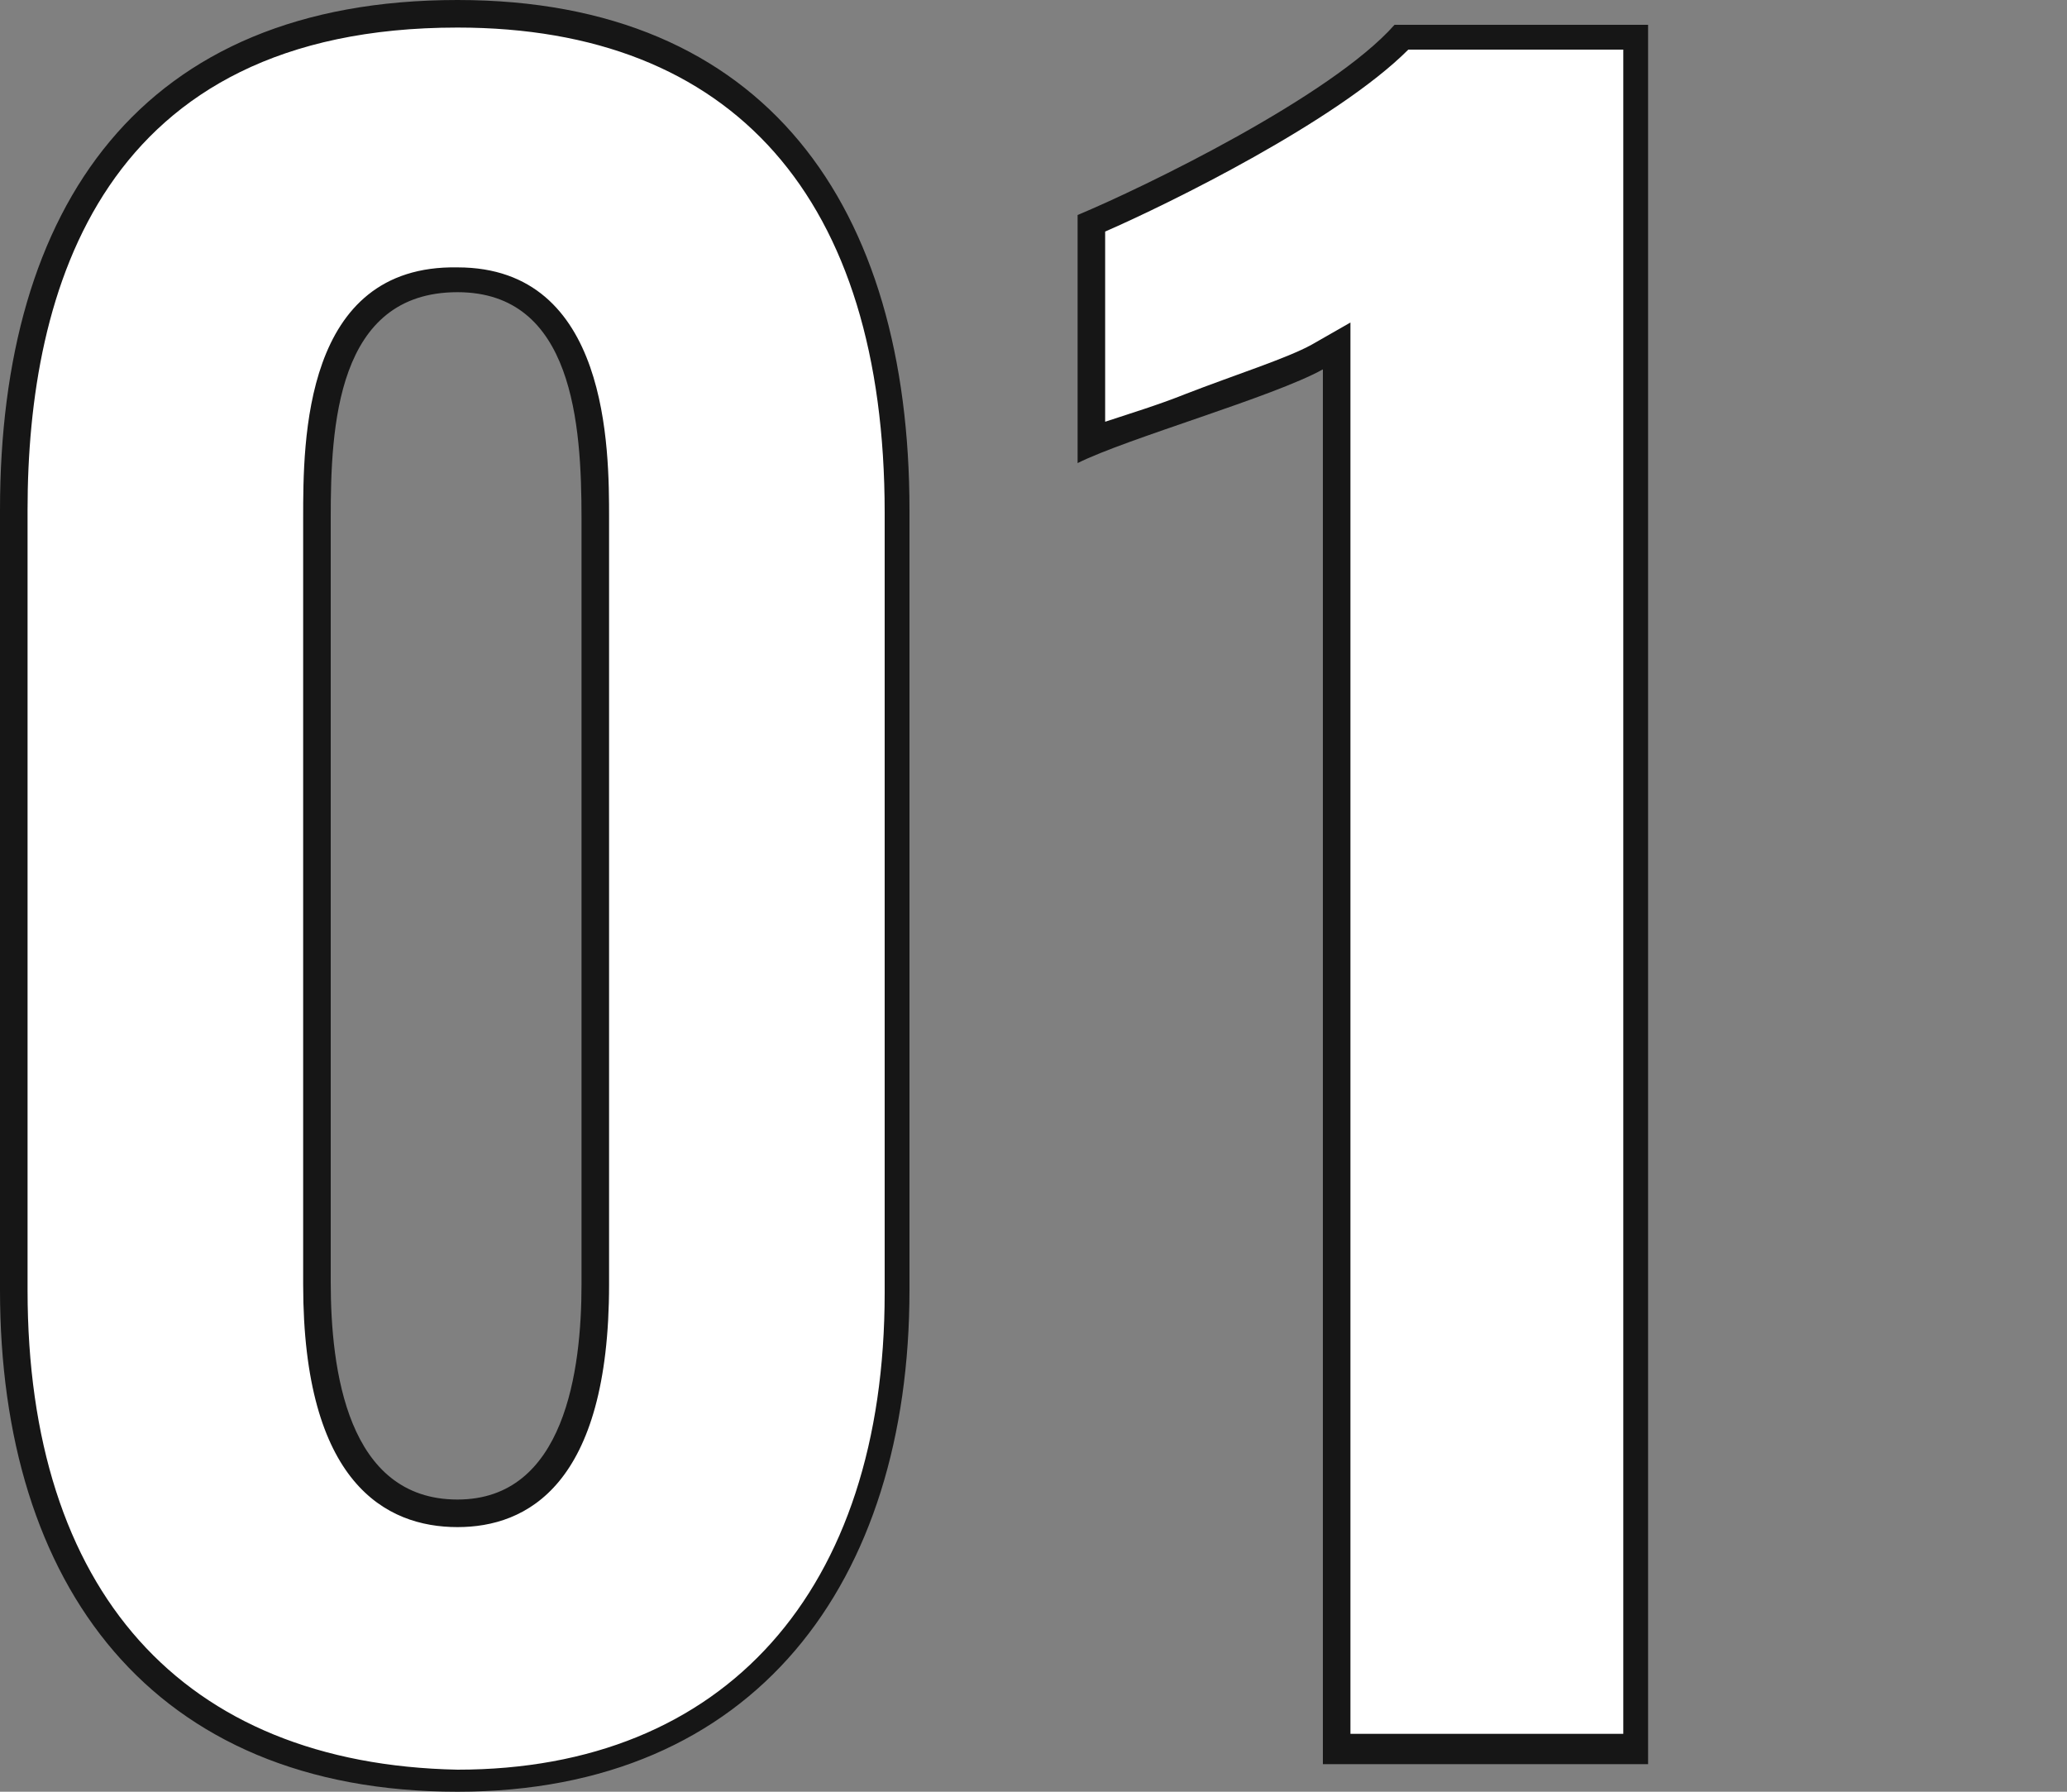 <?xml version="1.0" encoding="utf-8"?>
<!-- Generator: Adobe Illustrator 25.4.0, SVG Export Plug-In . SVG Version: 6.00 Build 0)  -->
<svg version="1.1" id="レイヤー_1" xmlns="http://www.w3.org/2000/svg" xmlns:xlink="http://www.w3.org/1999/xlink" x="0px"
	 y="0px" width="75px" height="65px" viewBox="0 0 75 65" style="enable-background:new 0 0 75 65;" xml:space="preserve">
<rect x="0" y="0" width="75" height="65" fill="#808080" stroke="none"/>
<style type="text/css">
	.st0{enable-background:new    ;}
	.st1{fill:#FFFFFF;}
	.st2{fill:#161616;}
</style>
<g class="st0">
	<g>
		<path class="st1" d="M16.6,64.5c-10.2,0-16.1-6.5-16.1-17.7V18.5c0-11.6,5.7-18,16.1-18c10.3,0,16,6.4,16,18v28.3
			C32.6,57.9,26.6,64.5,16.6,64.5z M16.6,10.1c-5.1,0-5.1,5.8-5.1,8.7v27.8c0,6.9,2.8,8.3,5.1,8.3c2.3,0,5-1.4,5-8.3V18.8
			C21.5,16.2,21.5,10.1,16.6,10.1z"/>
		<path class="st2" d="M16.6,1c10,0,15.5,6.2,15.5,17.6v28.3c0,10.8-5.8,17.3-15.5,17.3C6.6,64,1,57.7,1,46.8V18.5
			C1,10.5,3.7,1,16.6,1 M16.6,55.4c2.5,0,5.5-1.5,5.5-8.8V18.8c0-2.5,0-9.1-5.5-9.1C11,9.6,11,16,11,18.8v27.8
			C11,53.8,14,55.4,16.6,55.4 M16.6,0C5.1,0,0,7.5,0,18.5v28.3C0,57.5,5.5,65,16.6,65C27.4,65,33,57.4,33,46.8V18.5
			C33,7.5,27.8,0,16.6,0L16.6,0z M16.6,54.4c-4,0-4.6-4.7-4.6-7.9V18.8c0-3.3,0.2-8.2,4.6-8.2c4.2,0,4.5,4.8,4.5,8.2v27.8
			C21.1,49.7,20.5,54.4,16.6,54.4L16.6,54.4z"/>
	</g>
	<g>
		<path class="st1" d="M48.5,63.4V12.5l-0.7,0.4c-0.9,0.5-2.8,1.2-4.7,1.8c-1.3,0.5-2.6,0.9-3.5,1.3V8.1c2.8-1.2,8.9-4.3,11.3-6.8
			h8.5v62.1H48.5z"/>
		<path class="st2" d="M58.9,1.8v61.1H49V13.3v-1.6l-1.4,0.8c-0.9,0.5-2.8,1.1-4.6,1.8c-1,0.4-2,0.7-2.9,1V8.4c2.3-1,8.4-4,11-6.6
			H58.9 M59.8,0.9h-9.2c-2.3,2.6-9.1,5.9-11.5,6.9v9c1.8-0.9,7.1-2.4,8.9-3.4v50.6h11.8V0.9L59.8,0.9z"/>
	</g>
</g>
</svg>
